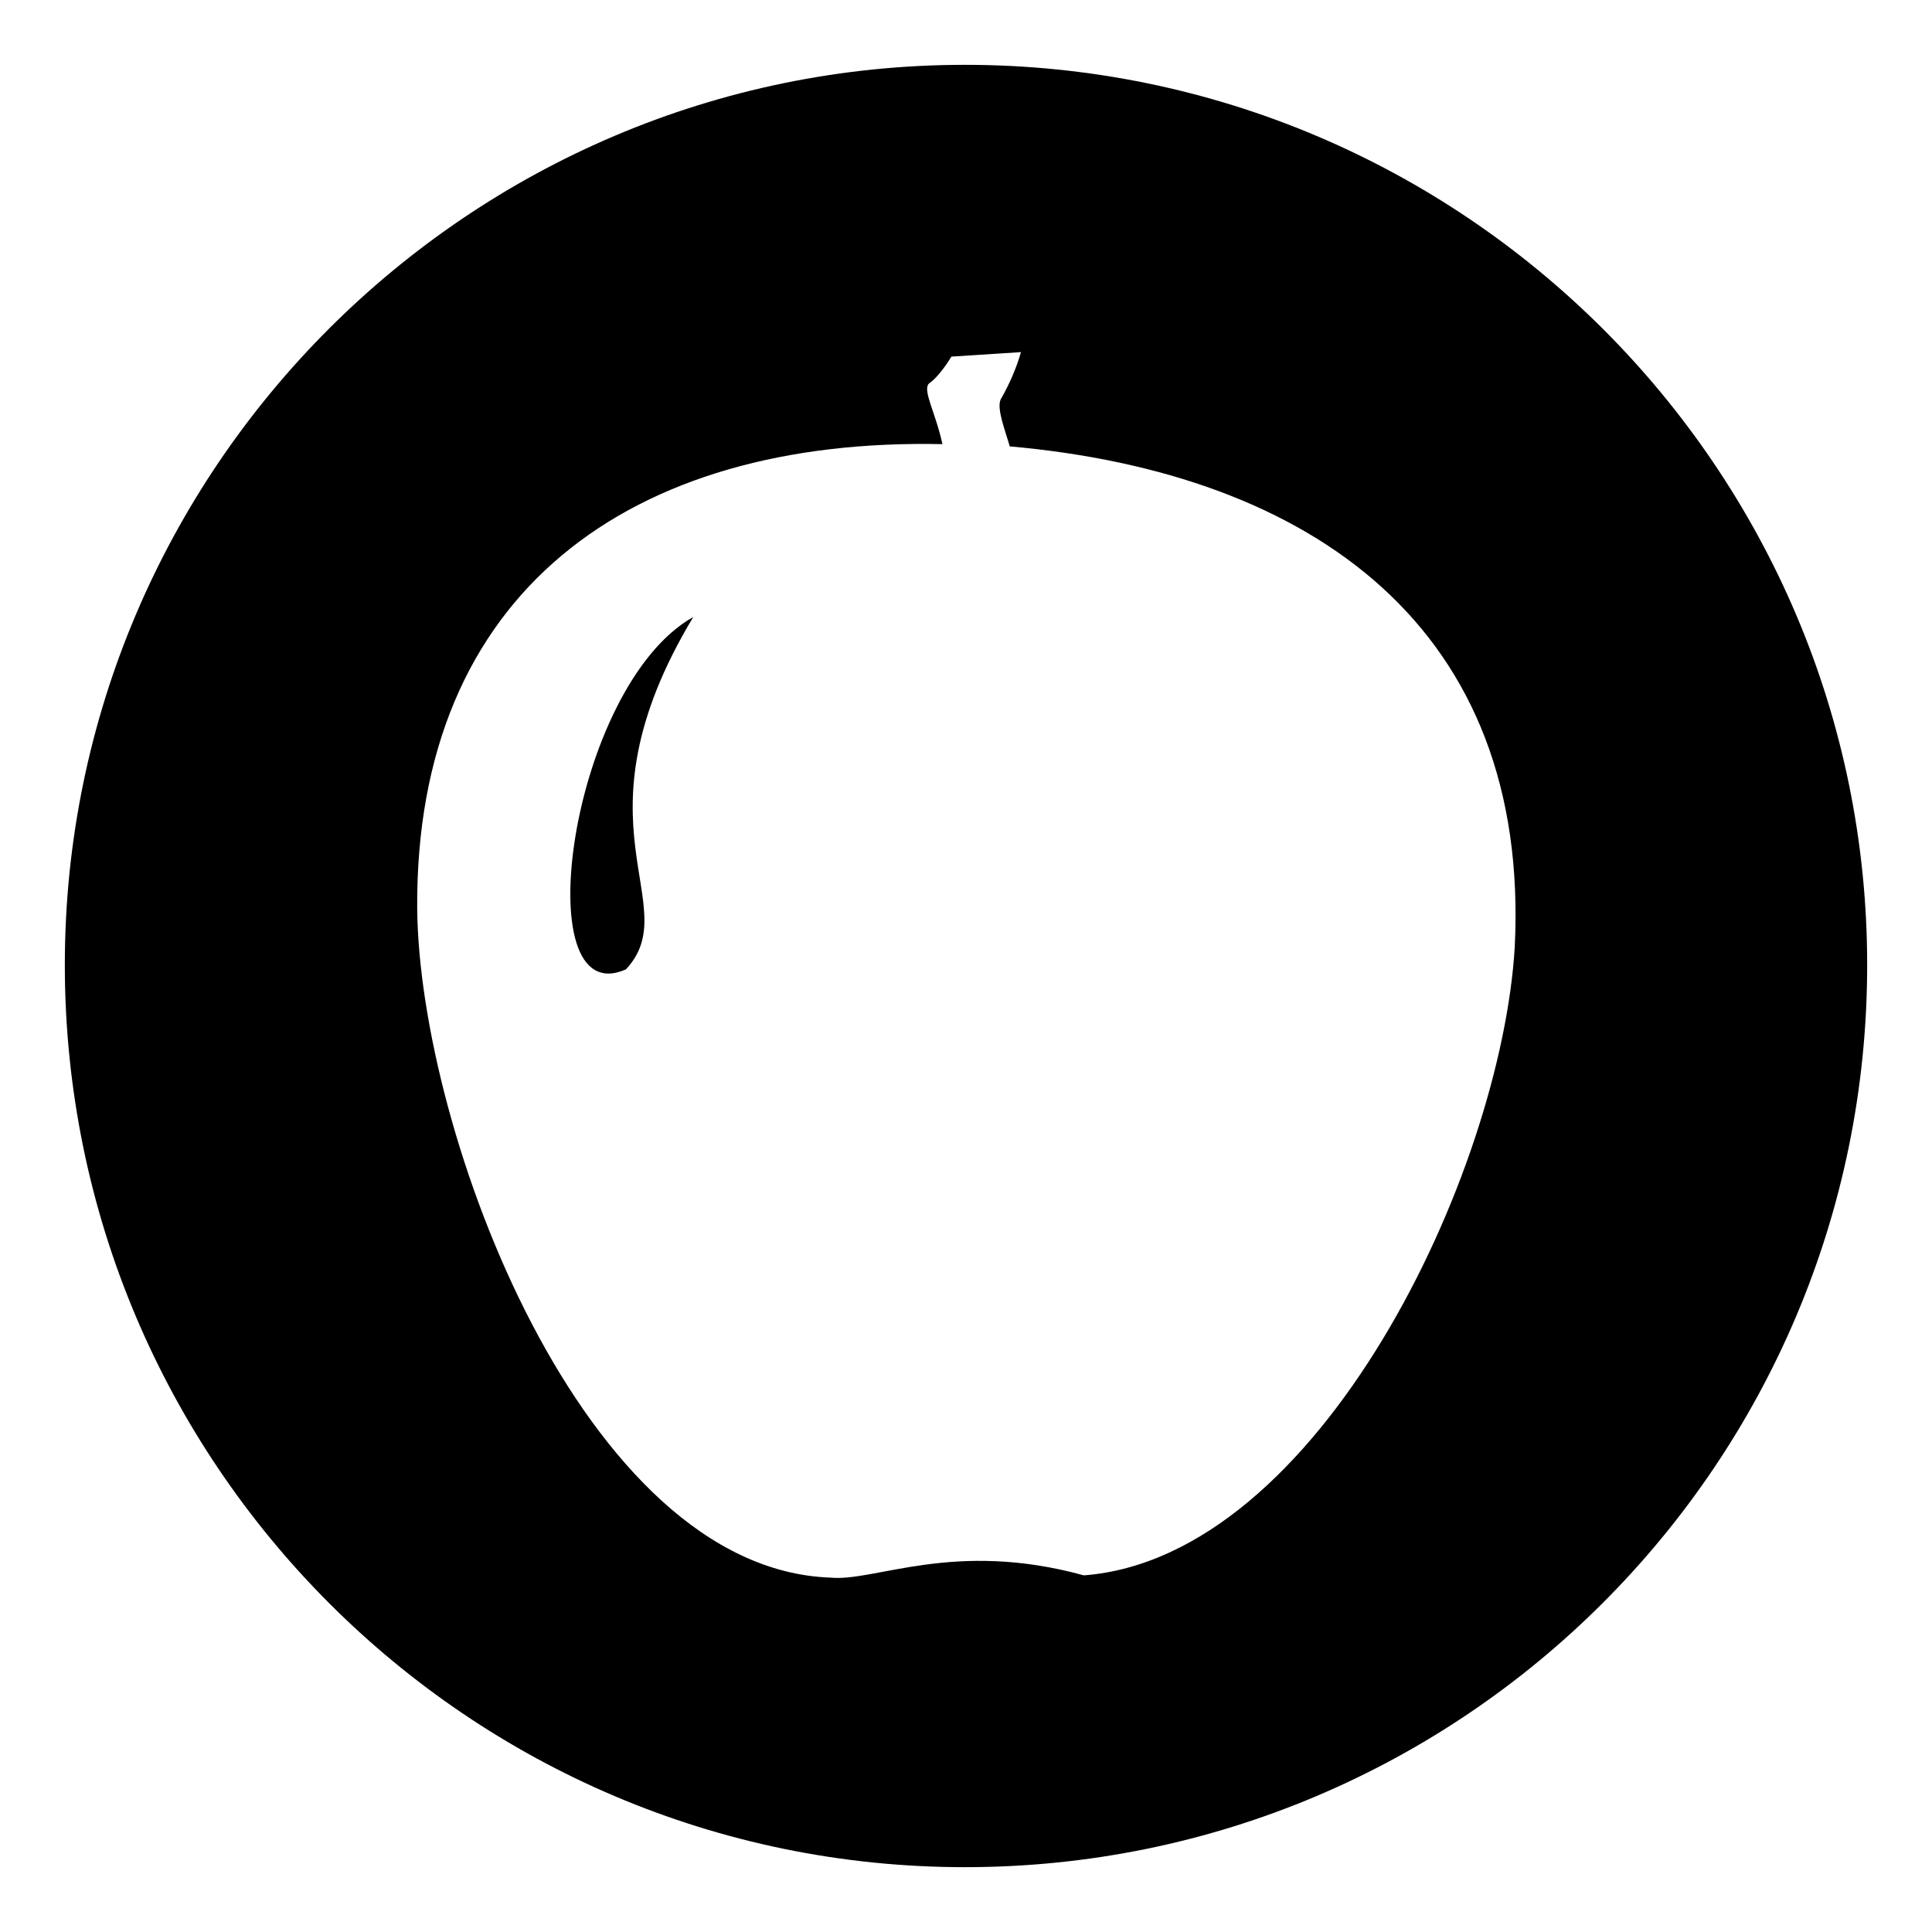 <?xml version="1.0" encoding="UTF-8"?>
<!-- The Best Svg Icon site in the world: iconSvg.co, Visit us! https://iconsvg.co -->
<svg fill="#000000" width="800px" height="800px" version="1.1" viewBox="144 144 512 512" xmlns="http://www.w3.org/2000/svg">
 <path d="m399.7 161.18c132.05 0 239.12 107.07 239.12 238.52 0 132.05-107.07 239.12-239.12 239.12-131.45 0-238.52-107.07-238.52-239.12 0-131.45 107.07-238.52 238.52-238.52zm-5.949 100.52c-1.785-8.328-5.352-14.277-3.57-16.059 1.785-1.191 4.164-4.164 5.949-7.137l18.438-1.191c-1.191 4.164-2.973 8.328-5.352 12.492-1.191 2.379 1.191 8.328 2.379 12.492 80.301 7.137 138 48.18 133.83 132.64-3.57 60.078-51.75 161.79-114.2 166.55-34.5-9.516-55.316 1.785-67.215 0.594-65.43-2.379-108.85-117.77-109.45-177.25-0.594-83.867 56.508-124.91 139.19-123.13zm-83.867 139.19c16.059-17.25-15.465-38.066 17.844-93.387-32.715 18.438-44.609 105.28-17.844 93.387z" fill-rule="evenodd"/>
</svg>